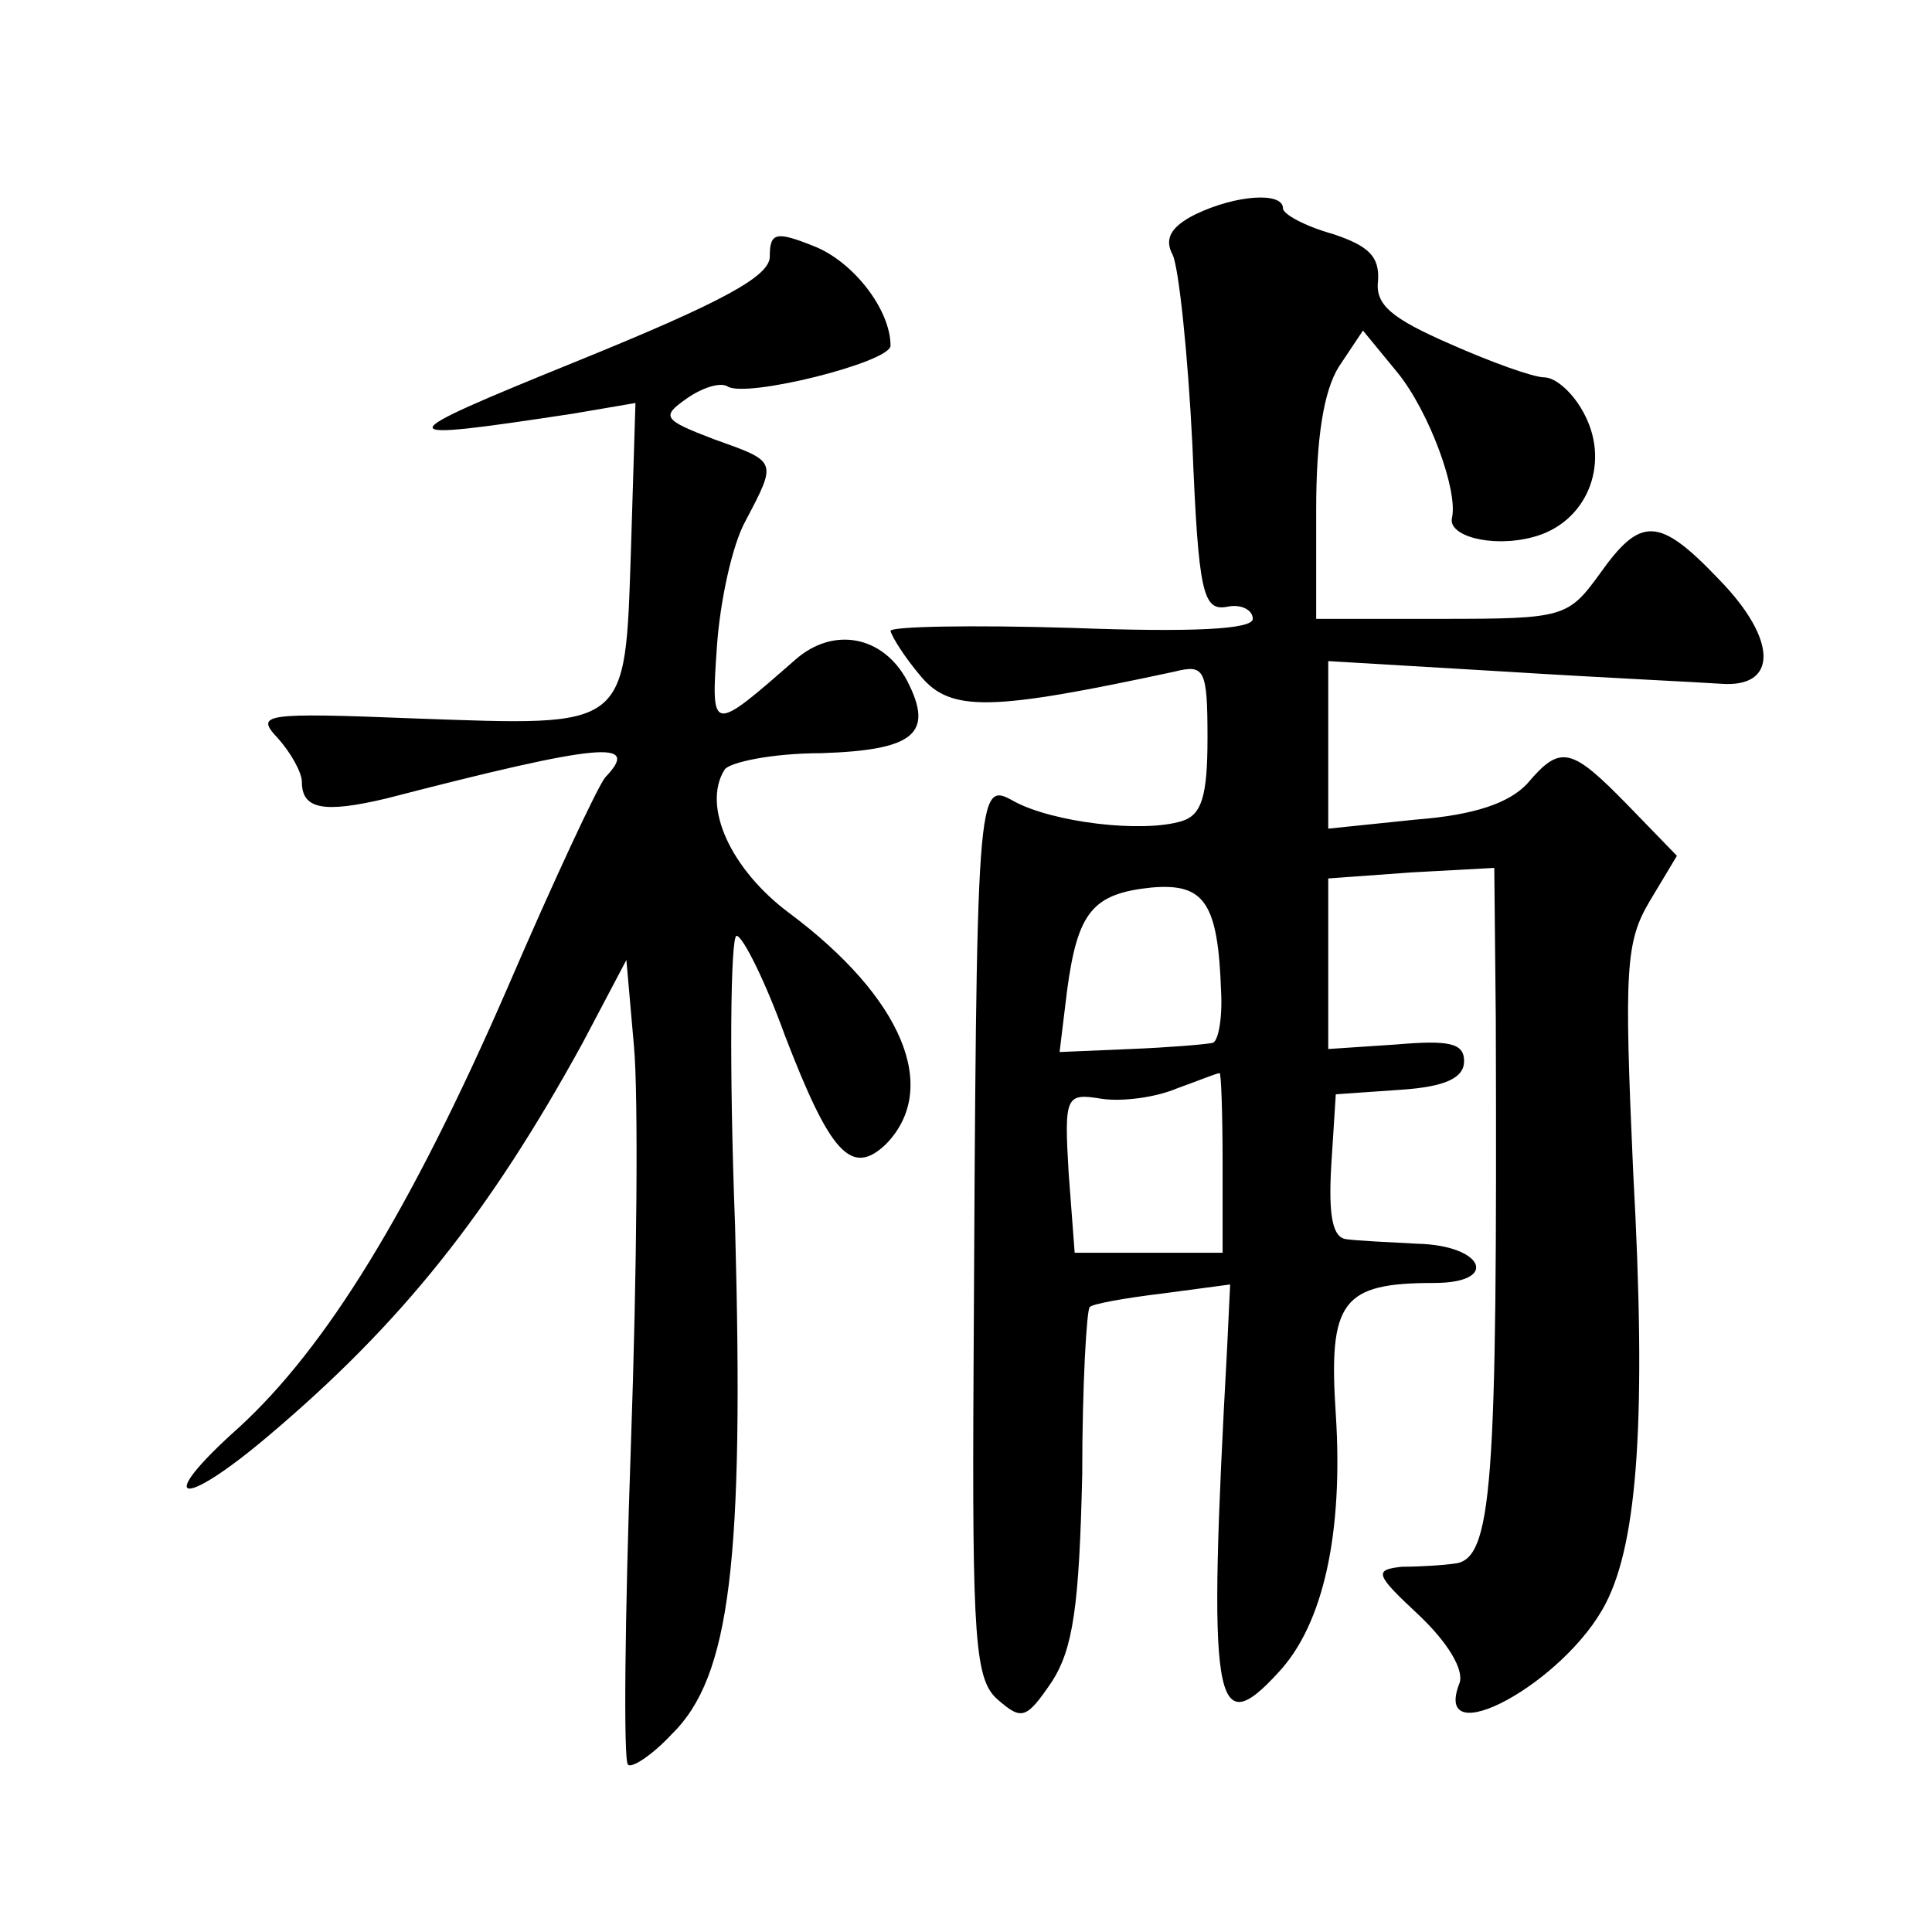 <?xml version="1.0" standalone="no"?>
<!DOCTYPE svg PUBLIC "-//W3C//DTD SVG 20010904//EN"
 "http://www.w3.org/TR/2001/REC-SVG-20010904/DTD/svg10.dtd">
<svg version="1.0" xmlns="http://www.w3.org/2000/svg"
 width="128pt" height="128pt" viewBox="0 0 128 128"
 preserveAspectRatio="xMidYMid meet">
<g transform="translate(0,128) scale(0.1,-0.1)"
fill="#0" stroke="none">
<path d="M792 1138 c-16 -8 -21 -16 -15 -27 4 -9 10 -65 13 -126 4 -98 7 -110 23
-107 9 2 17 -2 17 -8 0 -7 -40 -9 -120 -6 -66 2 -120 1 -120 -2 1 -4 9 -17 20 -30
20 -24 47 -23 168 3 20 5 22 2 22 -44 0 -39 -4 -51 -17 -55 -26 -8 -85 -1 -111
13 -25 14 -25 13 -27 -377 -1 -179 1 -205 16 -218 16 -14 19 -13 36 12 14 22 18
50 20 137 0 60 3 110 5 111 1 2 23 6 48 9 l45 6 -2 -42 c-13 -237 -9 -262 34 -215
30 32 43 93 38 171 -5 75 4 87 65 87 44 0 33 25 -11 26 -19 1 -40 2 -47 3 -9 1
-12 15 -10 49 l3 47 43 3 c30 2 42 8 42 19 0 12 -10 14 -45 11 l-45 -3 0 57 0 56
55 4 55 3 1 -100 c1 -312 -2 -359 -28 -361 -7 -1 -22 -2 -34 -2 -19 -2 -18 -5 11
-32 19 -18 30 -36 27 -45 -19 -48 70 0 97 53 21 41 27 123 18 286 -6 134 -5 152
11 179 l18 30 -32 33 c-38 39 -45 41 -67 15 -12 -13 -35 -21 -74 -24 l-58 -6 0
56 0 55 118 -7 c64 -4 128 -7 142 -8 38 -3 38 29 -1 69 -40 42 -52 42 -79 4 -21
-29 -24 -30 -104 -30 l-84 0 0 72 c0 48 5 79 15 95 l16 24 23 -28 c21 -26 40 -78
36 -96 -3 -12 26 -20 53 -13 36 9 52 48 35 81 -7 14 -19 25 -27 25 -7 0 -35 10
-62 22 -39 17 -50 26 -48 42 1 16 -6 23 -30 31 -18 5 -33 13 -33 17 0 11 -31 9
-58 -4z m17 -515 c1 -18 -2 -34 -6 -34 -5 -1 -29 -3 -54 -4 l-47 -2 5 41 c7 52
17 64 56 68 35 3 44 -10 46 -69z m1 -113 l0 -60 -49 0 -49 0 -4 53 c-3 51 -2 53
22 49 14 -2 36 1 50 7 14 5 26 10 28 10 1 1 2 -26 2 -59z M510 1110 c0 -13 -31
-30 -127 -69 -128 -52 -128 -54 -3 -35 l41 7 -3 -98 c-4 -119 -1 -116 -143 -111
-101 4 -106 3 -91 -13 9 -10 16 -23 16 -29 0 -18 14 -21 56 -11 143 37 169 39 145
14 -5 -6 -34 -68 -65 -140 -64 -147 -120 -238 -178 -291 -56 -50 -39 -55 19 -6
89 75 147 148 209 261 l29 55 5 -57 c3 -32 2 -150 -2 -264 -4 -114 -5 -209 -2 -212
2 -3 16 6 29 20 39 38 48 115 42 337 -4 105 -3 192 1 192 4 0 19 -30 32 -66 30
-78 44 -94 67 -72 36 37 11 97 -64 153 -39 29 -58 71 -43 95 3 5 32 11 64 11 62
2 75 13 57 48 -16 30 -49 36 -74 14 -56 -49 -56 -49 -52 9 2 29 10 67 19 83 21
40 21 39 -21 54 -34 13 -35 15 -18 27 10 7 22 11 27 8 12 -8 108 16 108 27 0 24
-25 56 -51 66 -25 10 -29 9 -29 -7z"/>
</g>
</svg>
